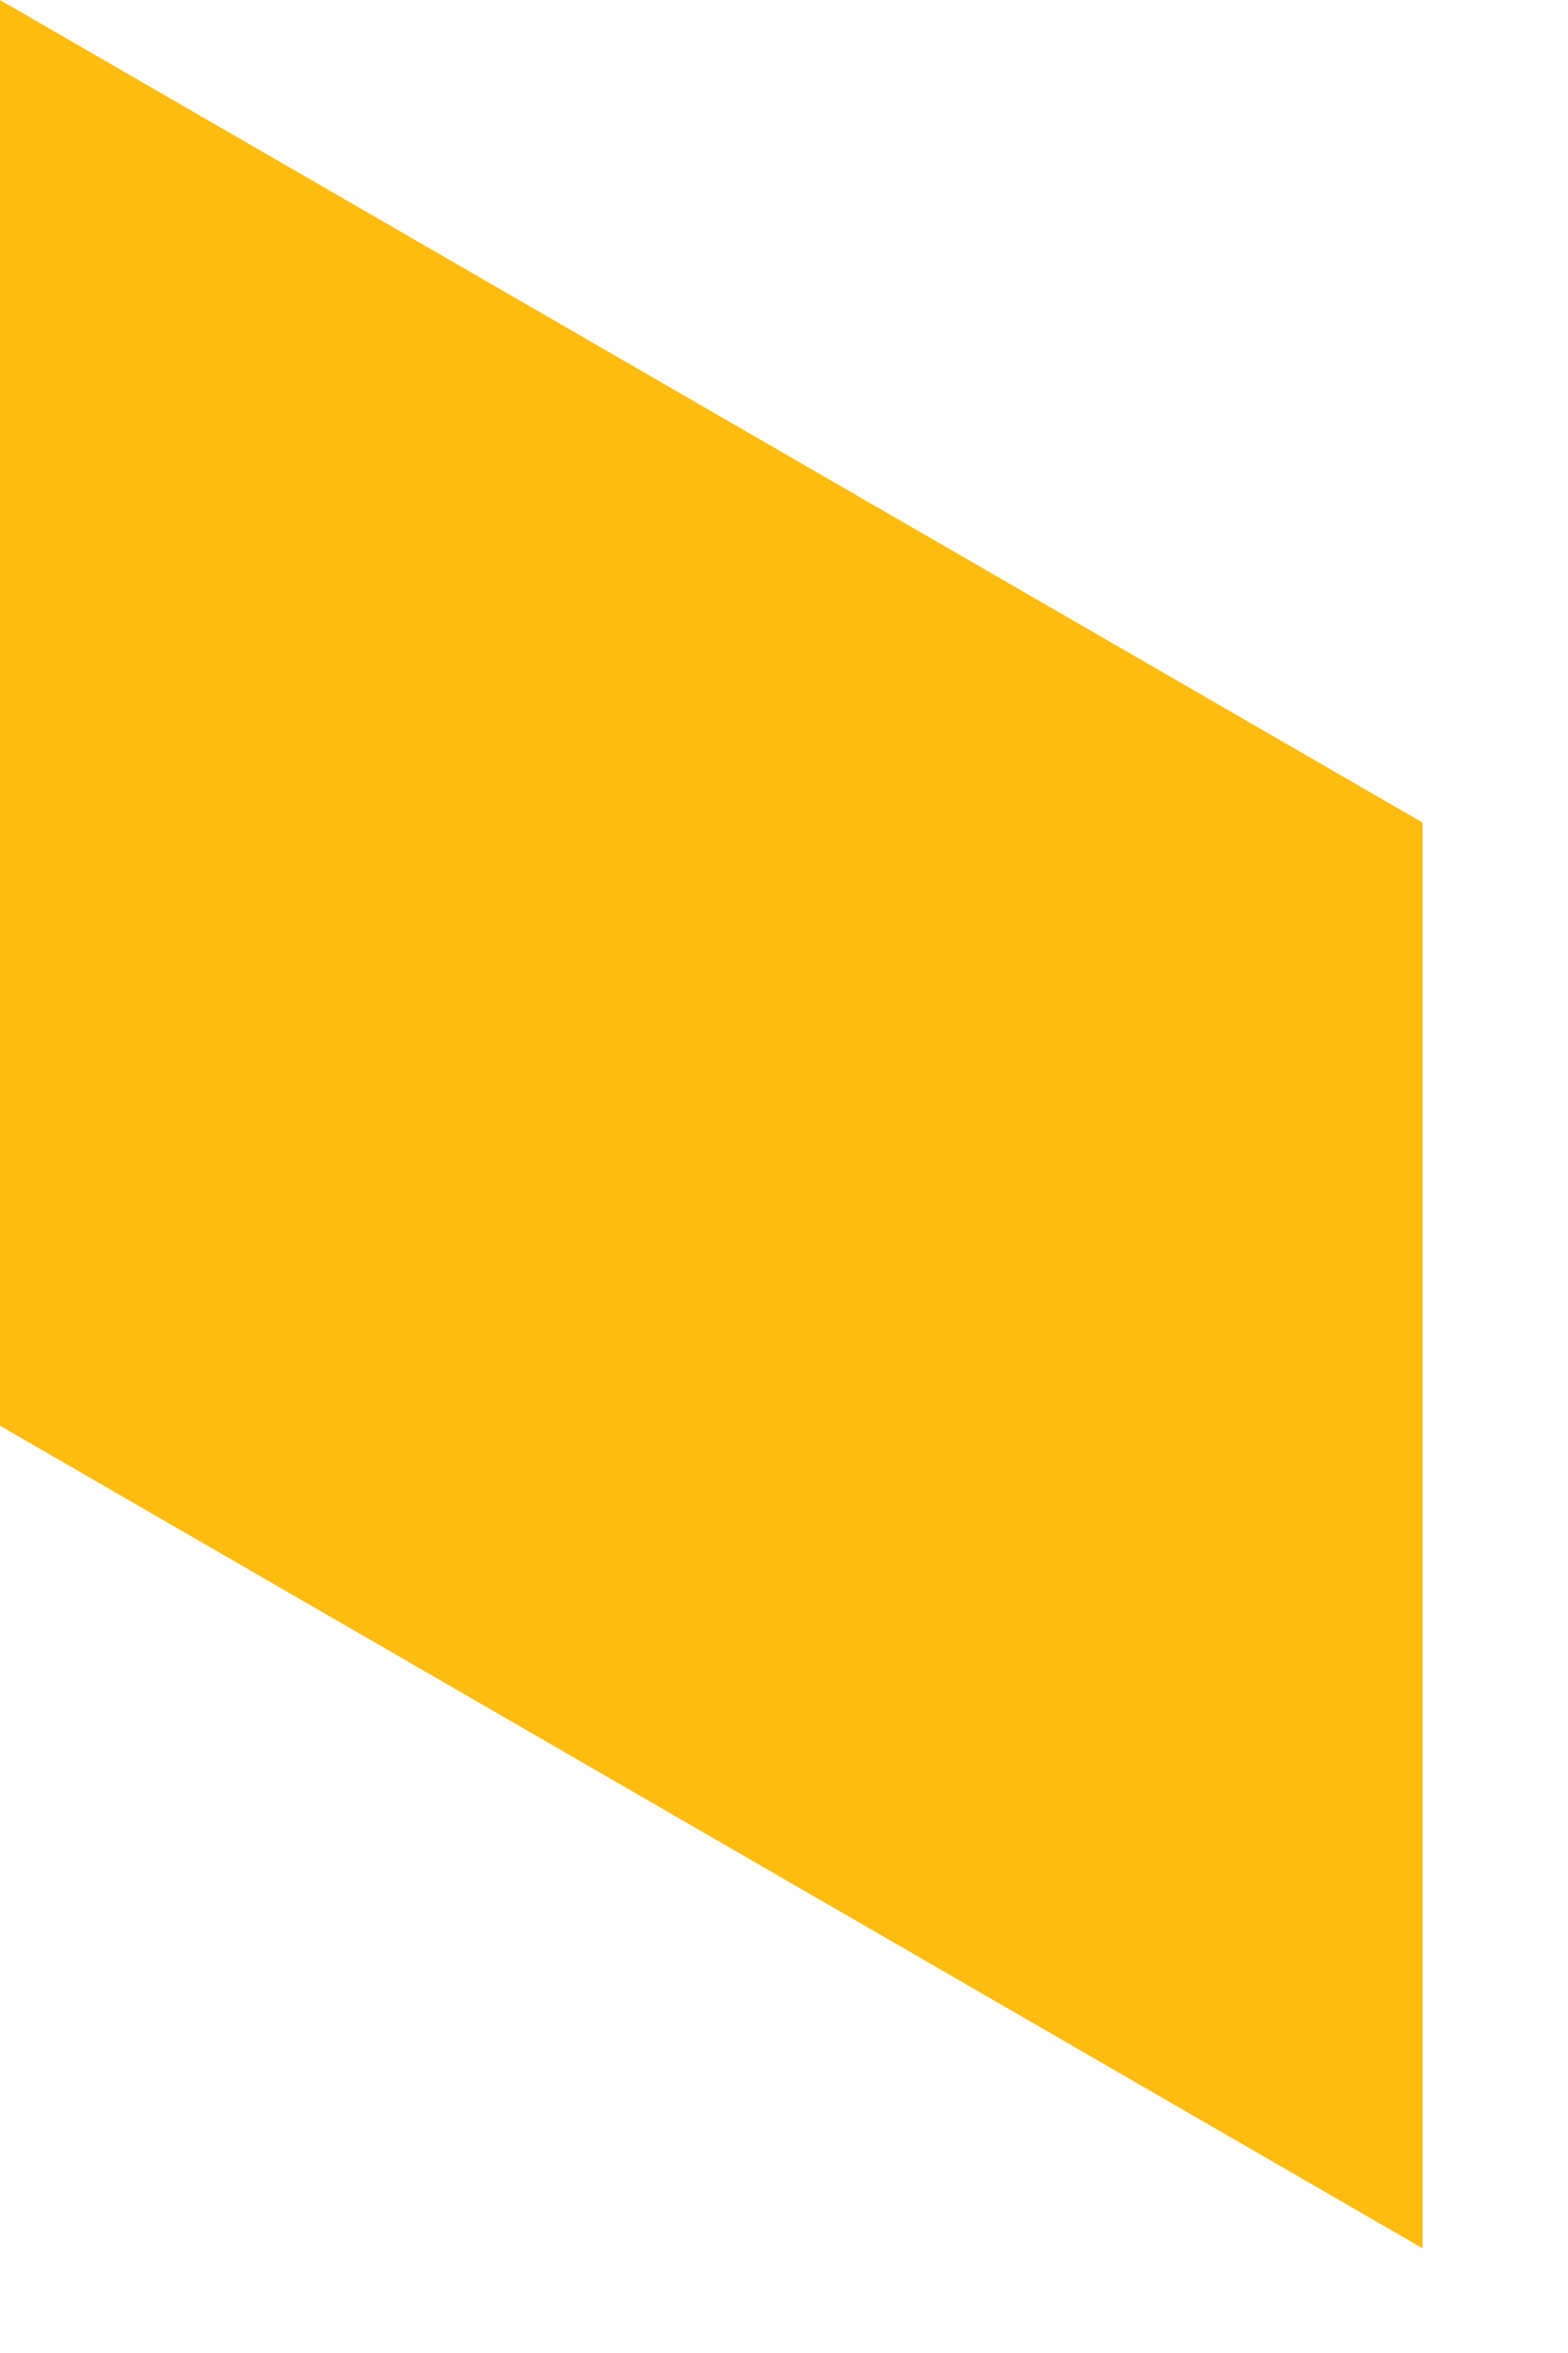 <?xml version="1.0" encoding="utf-8"?>
<svg xmlns="http://www.w3.org/2000/svg" fill="none" height="100%" overflow="visible" preserveAspectRatio="none" style="display: block;" viewBox="0 0 8 12" width="100%">
<path d="M0 0L7.258 4.195V11.466L0 7.271V0Z" fill="url(#paint0_linear_0_13613)" id="Vector"/>
<defs>
<linearGradient gradientUnits="userSpaceOnUse" id="paint0_linear_0_13613" x1="-60.41" x2="-6.652" y1="-77.304" y2="-7.86">
<stop stop-color="#FFB700"/>
<stop offset="1" stop-color="#FFBC10"/>
</linearGradient>
</defs>
</svg>